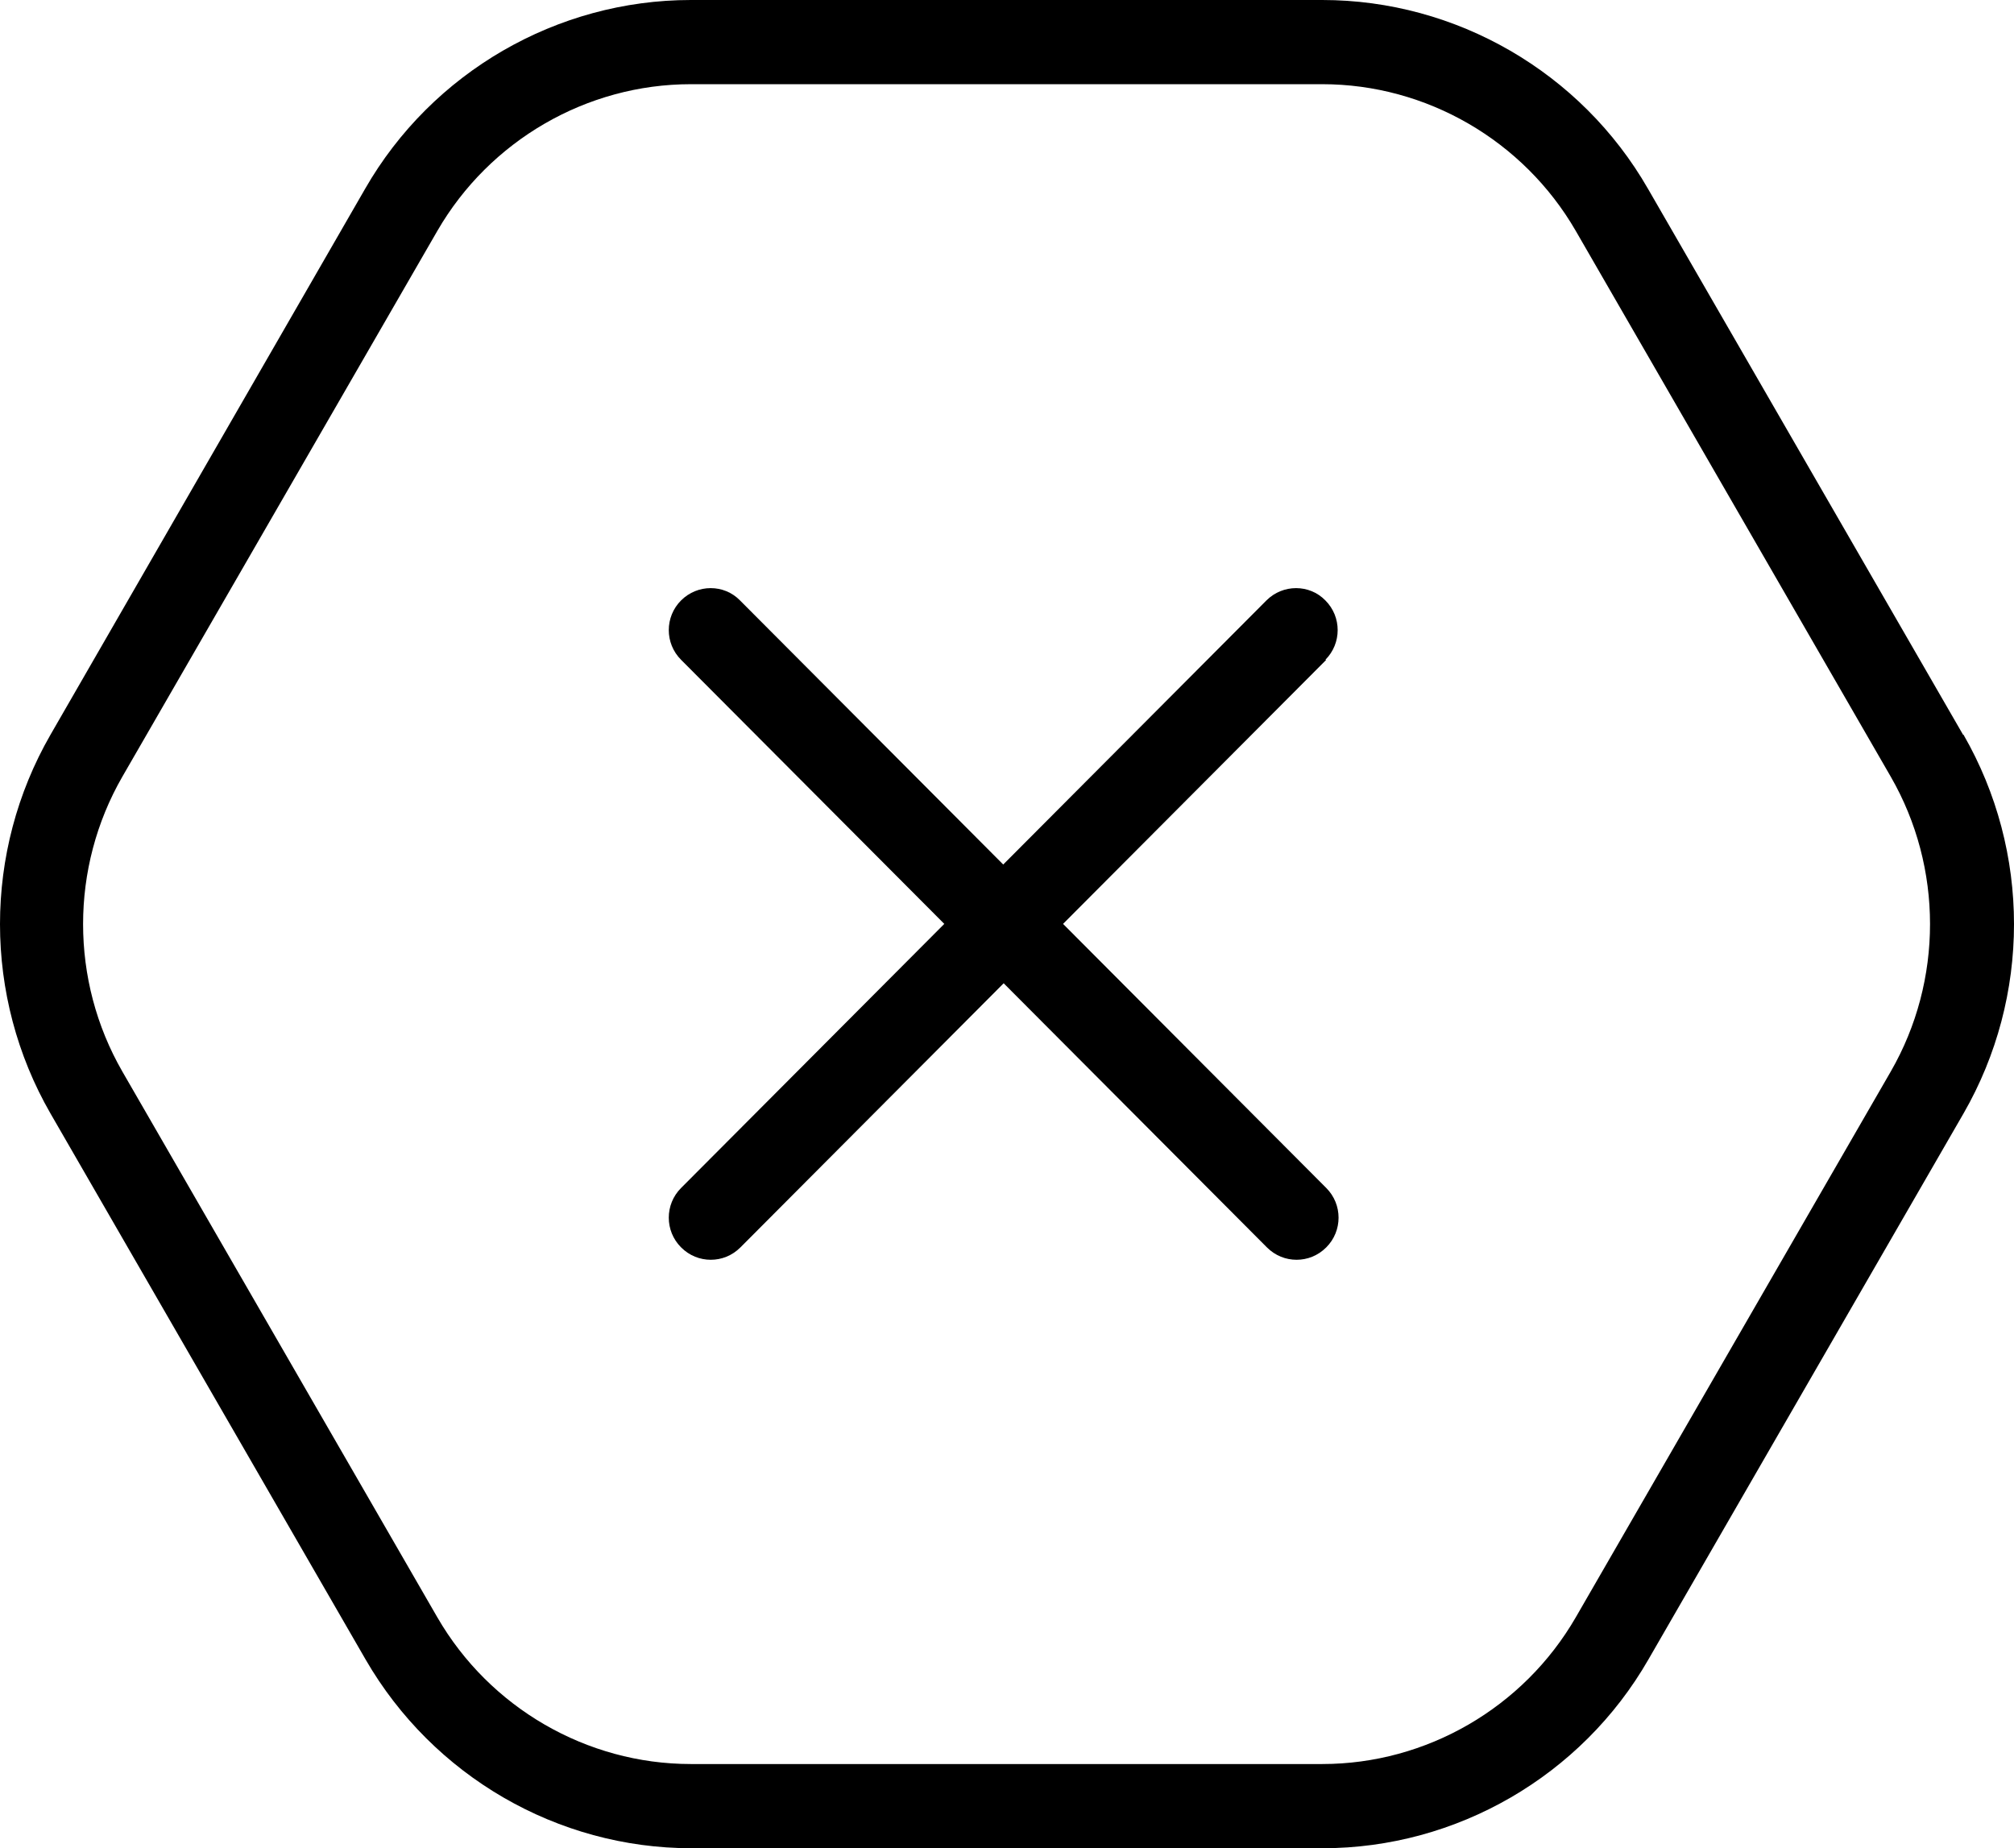 <svg xmlns="http://www.w3.org/2000/svg" id="Camada_2" width="45.45" height="41.71" viewBox="0 0 45.45 41.71"><g id="Camada_2-2"><path d="M44.3,16.58l-7.11-12.32c-1.51-2.63-4.33-4.26-7.35-4.26H15.59c-3.02,0-5.84,1.63-7.35,4.26L1.14,16.58c-1.52,2.64-1.52,5.91,0,8.55l7.11,12.32c1.52,2.63,4.33,4.26,7.35,4.26h14.25c3.02,0,5.84-1.63,7.35-4.26l7.11-12.32c1.52-2.64,1.52-5.91,0-8.55h-.01Zm-1.63,7.6l-7.11,12.32c-1.18,2.04-3.37,3.31-5.72,3.31H15.59c-2.35,0-4.54-1.27-5.72-3.31L2.76,24.18c-1.18-2.05-1.18-4.6,0-6.65L9.87,5.21c1.18-2.04,3.37-3.31,5.72-3.31h14.25c2.35,0,4.54,1.27,5.72,3.31l7.11,12.32c1.18,2.05,1.18,4.6,0,6.65Zm-12.74-9.29l-5.94,5.96,5.94,5.96c.37,.37,.37,.97,0,1.34-.19,.19-.43,.28-.67,.28s-.48-.09-.67-.28l-5.94-5.96-5.94,5.96c-.19,.19-.43,.28-.67,.28s-.48-.09-.67-.28c-.37-.37-.37-.97,0-1.34l5.94-5.96-5.94-5.96c-.37-.37-.37-.97,0-1.34s.97-.37,1.33,0l5.94,5.96,5.94-5.96c.37-.37,.97-.37,1.33,0,.37,.37,.37,.97,0,1.34h.02Z"></path></g></svg>